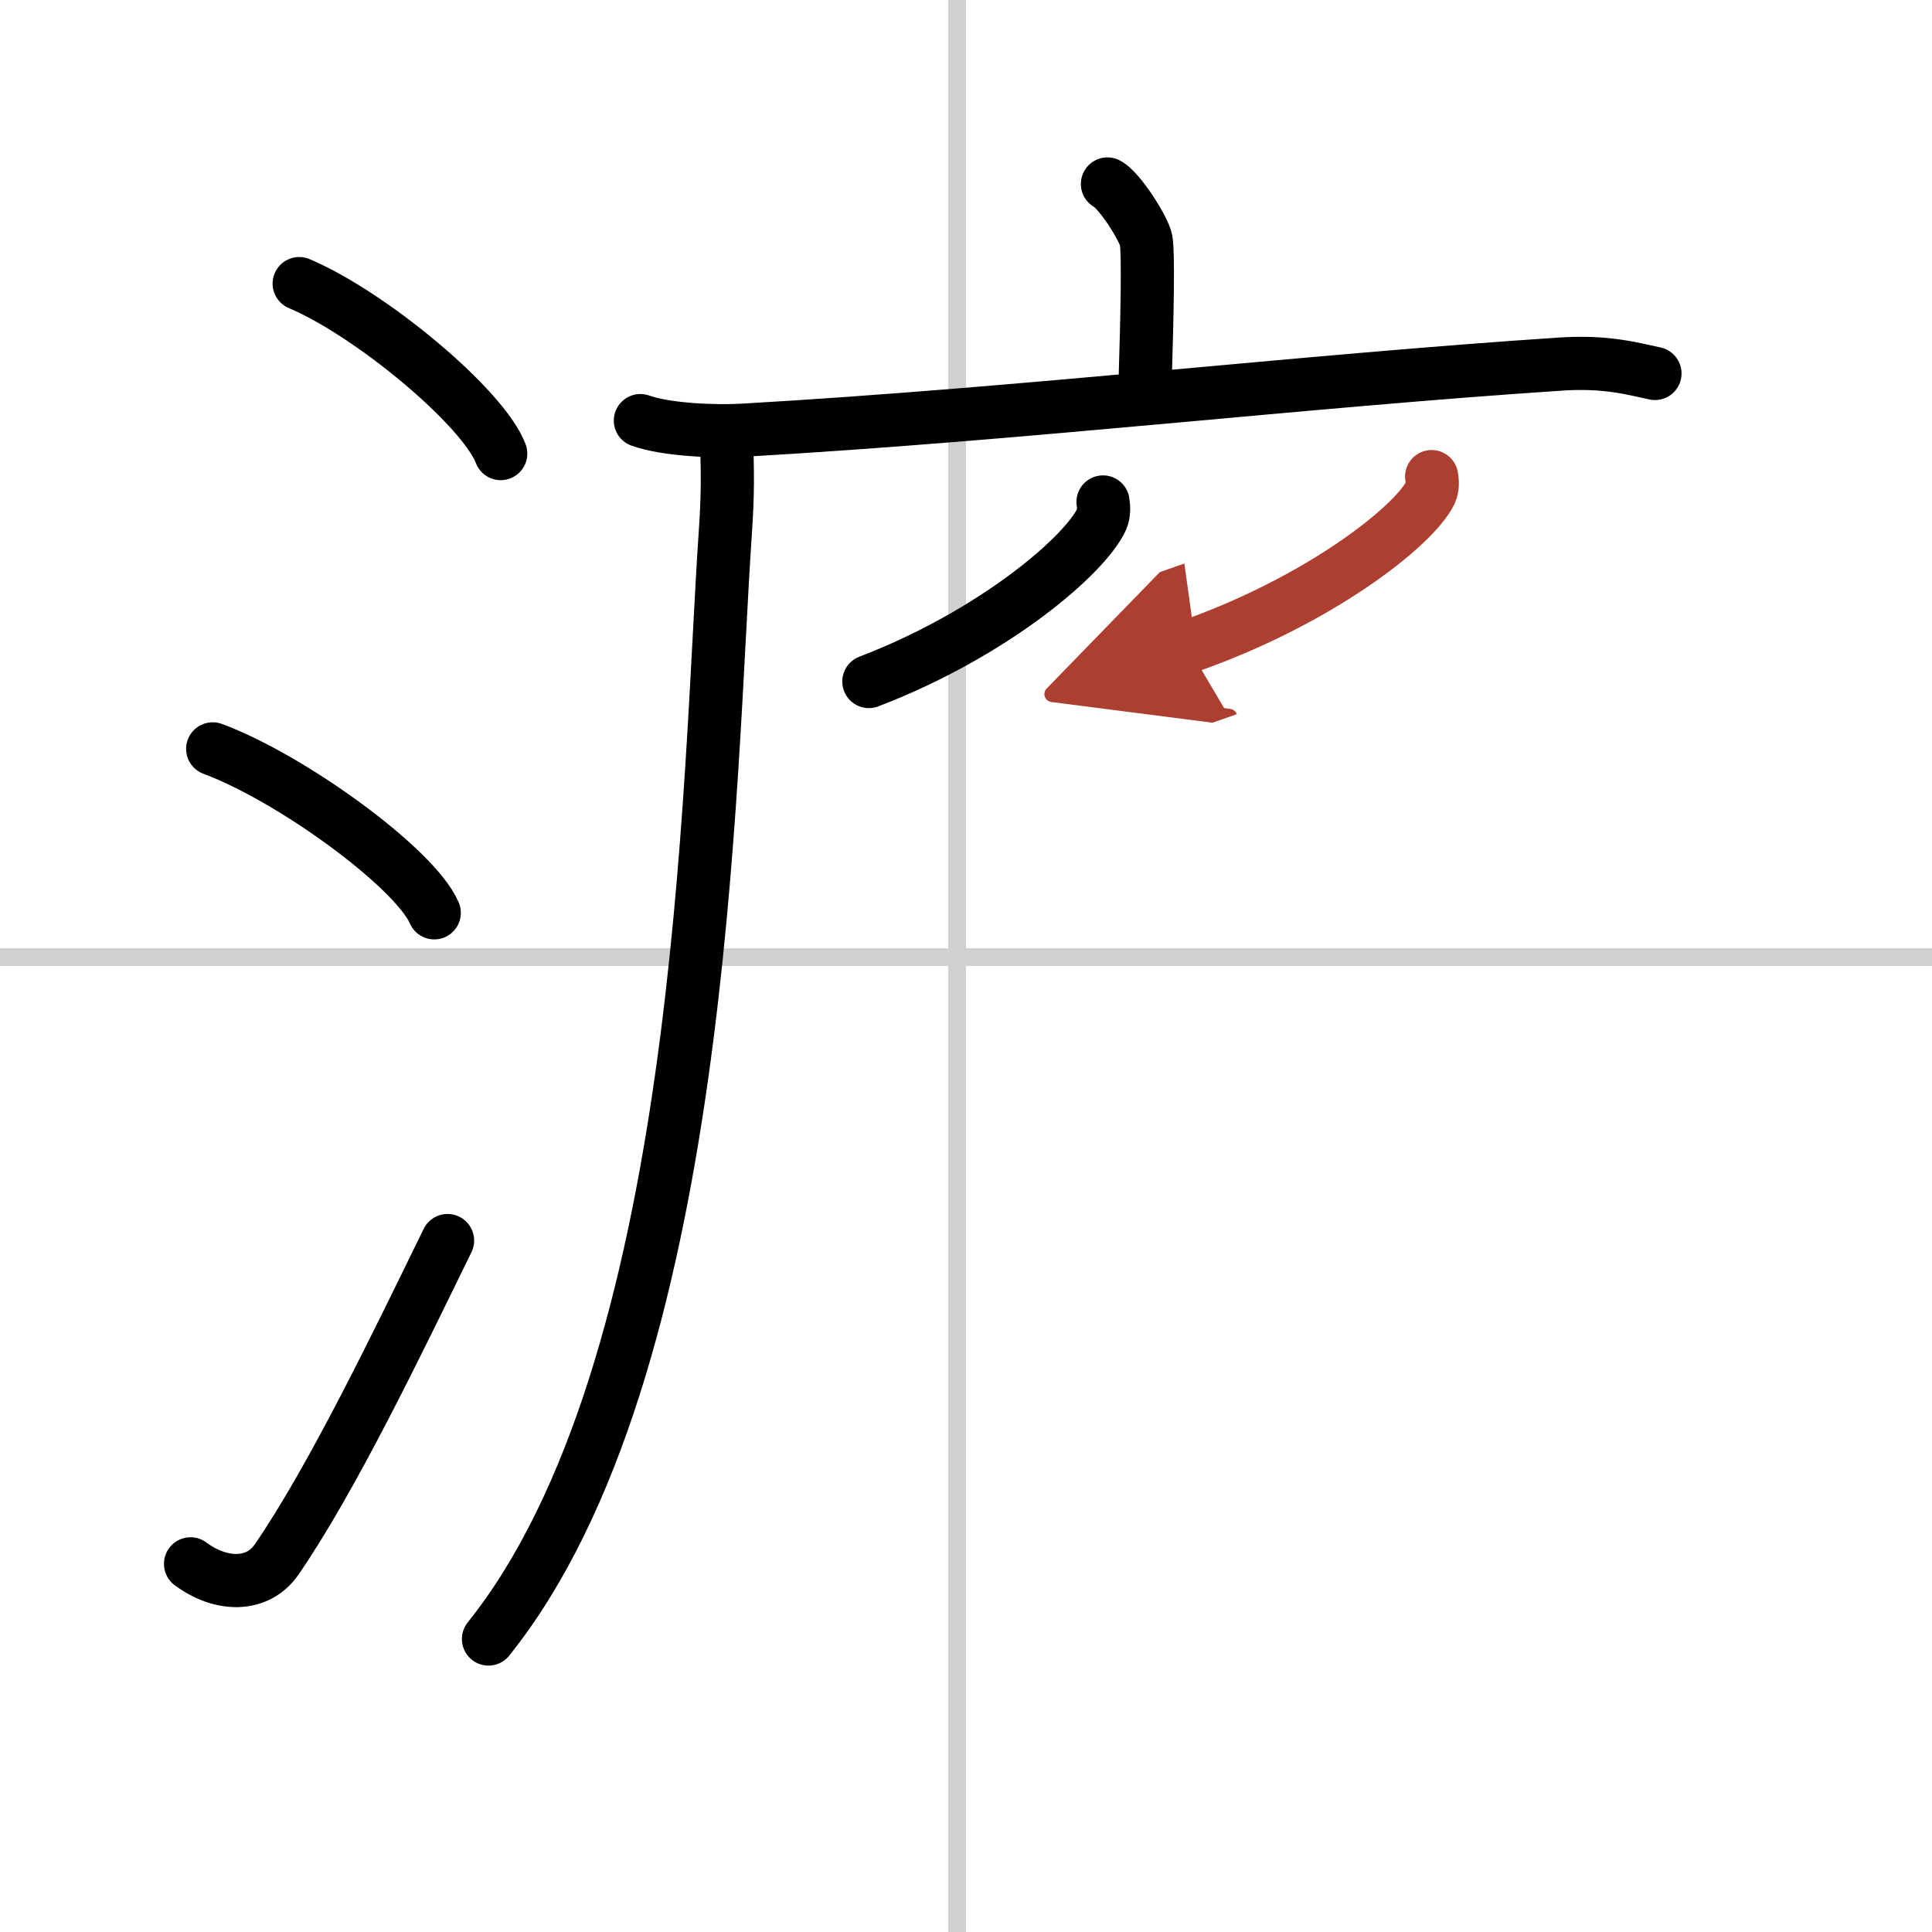 <svg width="400" height="400" viewBox="0 0 109 109" xmlns="http://www.w3.org/2000/svg"><defs><marker id="a" markerWidth="4" orient="auto" refX="1" refY="5" viewBox="0 0 10 10"><polyline points="0 0 10 5 0 10 1 5" fill="#ad3f31" stroke="#ad3f31"/></marker></defs><g fill="none" stroke="#000" stroke-linecap="round" stroke-linejoin="round" stroke-width="3"><rect width="100%" height="100%" fill="#fff" stroke="#fff"/><line x1="54" x2="54" y2="109" stroke="#d0d0d0" stroke-width="1"/><line x2="109" y1="54" y2="54" stroke="#d0d0d0" stroke-width="1"/><path d="m16.88 16c4.01 1.69 10.36 6.96 11.37 9.59"/><path d="m12 42.25c4.41 1.63 11.4 6.71 12.5 9.25"/><path d="m10.75 88.23c1.71 1.27 3.78 1.32 4.86-0.25 3.14-4.57 6.79-12.16 9.64-17.99"/><path d="m62.48 10.38c0.66 0.33 2.05 2.5 2.18 3.17s0.07 4.03-0.06 8.2"/><path d="m36.13 23.73c1.52 0.54 4.3 0.63 5.82 0.54 15.8-0.91 31.55-2.77 46.11-3.73 2.53-0.17 4.05 0.26 5.31 0.53"/><path d="m41 25c0.04 1.64 0.08 2.72-0.08 5.07-0.95 13.86-1.17 47.18-13.36 62.4"/><path d="m62.23 28.32c0.04 0.24 0.07 0.62-0.07 0.96-0.91 2.02-6.07 6.46-13.14 9.17"/><path d="m80.77 26.89c0.04 0.23 0.08 0.58-0.07 0.91-0.94 1.91-6.32 6.12-13.68 8.69" marker-end="url(#a)" stroke="#ad3f31"/></g></svg>
